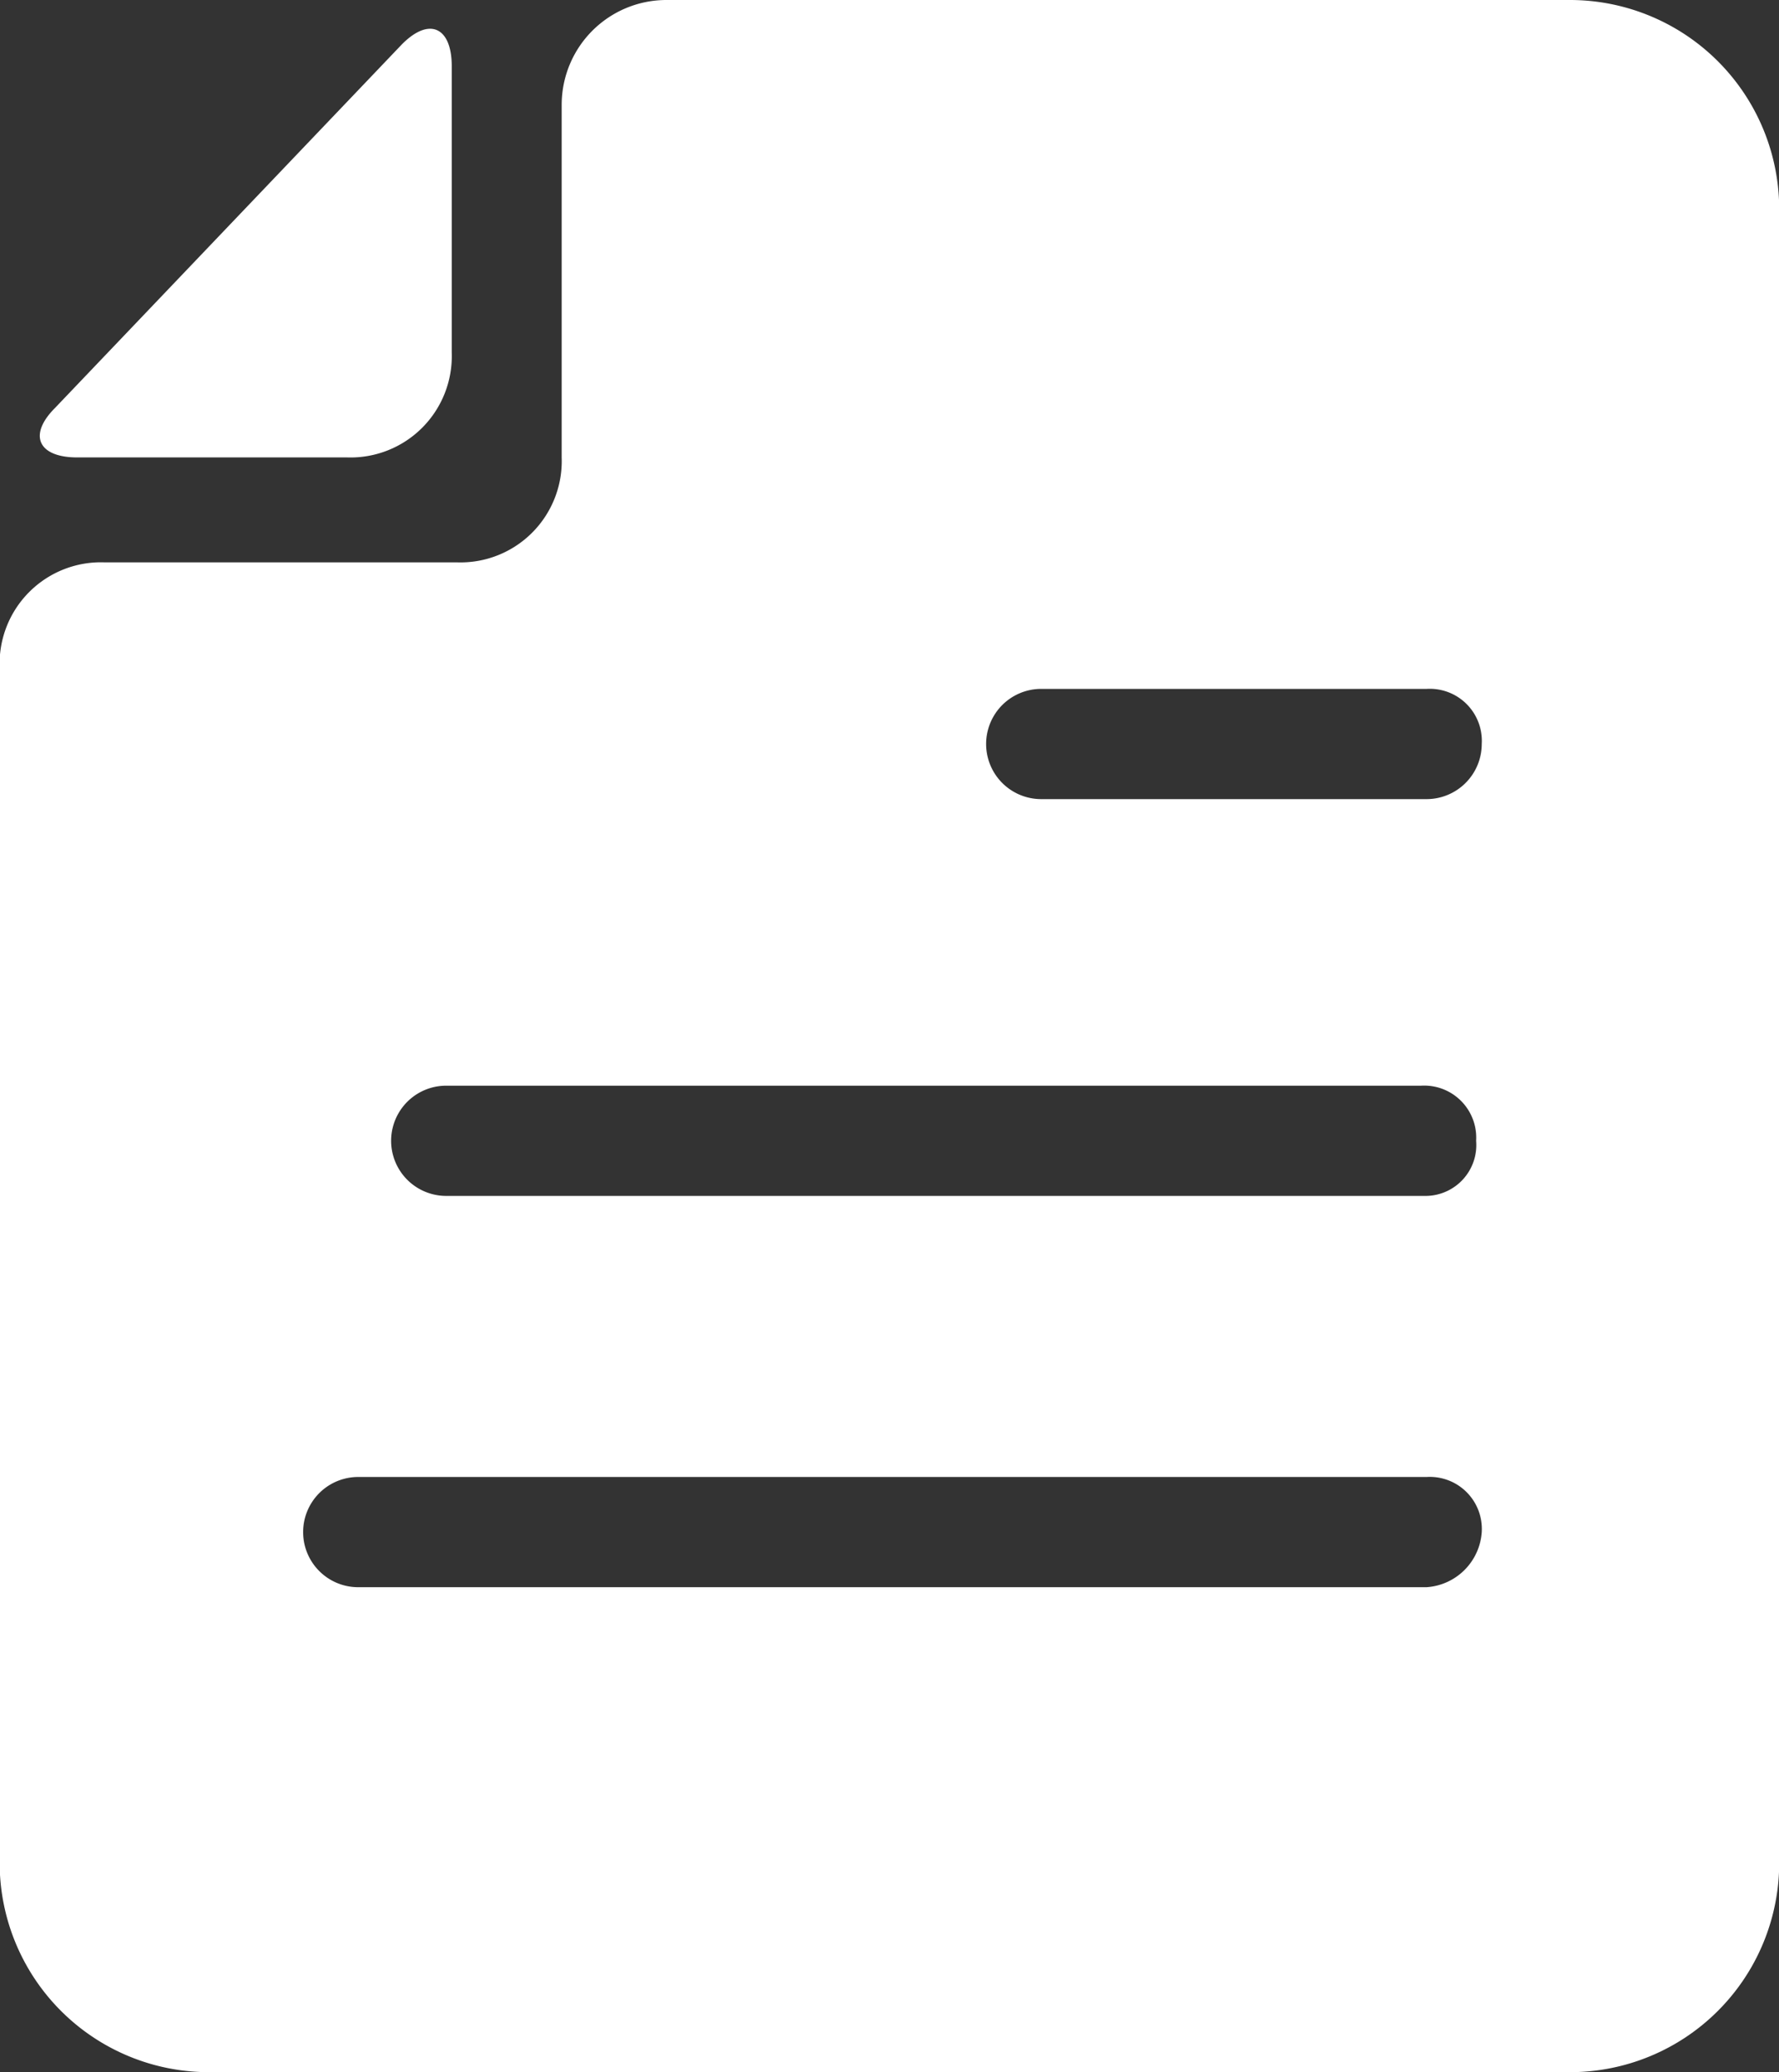 <svg xmlns="http://www.w3.org/2000/svg" width="42.457" height="49.424" viewBox="0 0 42.457 49.424">
  <rect x="0" y="0" width="42.457" height="49.424" fill="#333333" stroke="none"/>
  <g id="新闻" transform="translate(-136.533 -86.471)">
    <path id="路径_416" data-name="路径 416" d="M153.859,108.579H160.3a2.417,2.417,0,0,0,2.5-2.5V99.246c0-.92-.526-1.183-1.183-.526l-8.281,8.675C152.676,108.053,152.939,108.579,153.859,108.579Z" transform="translate(-15.486 -11.198)" fill="#fff"/>
    <path id="路径_417" data-name="路径 417" d="M174,86.471H152.438a2.5,2.5,0,0,0-2.5,2.5v8.413a2.417,2.417,0,0,1-2.5,2.5h-8.413a2.417,2.417,0,0,0-2.5,2.5V130.9a4.993,4.993,0,0,0,4.995,4.995H174a4.993,4.993,0,0,0,4.995-4.995V91.466A4.993,4.993,0,0,0,174,86.471Zm-3.418,37.857h-25.5a1.314,1.314,0,1,1,0-2.629h25.5a1.242,1.242,0,0,1,1.314,1.314A1.414,1.414,0,0,1,170.578,124.328Zm0-9.333h-23.4a1.314,1.314,0,1,1,0-2.629h23.266a1.242,1.242,0,0,1,1.314,1.314A1.214,1.214,0,0,1,170.578,114.995Zm0-9.464h-9.2a1.314,1.314,0,1,1,0-2.629h9.2a1.242,1.242,0,0,1,1.314,1.314A1.317,1.317,0,0,1,170.578,105.531Z" fill="#fff"/>
  </g>
</svg>
